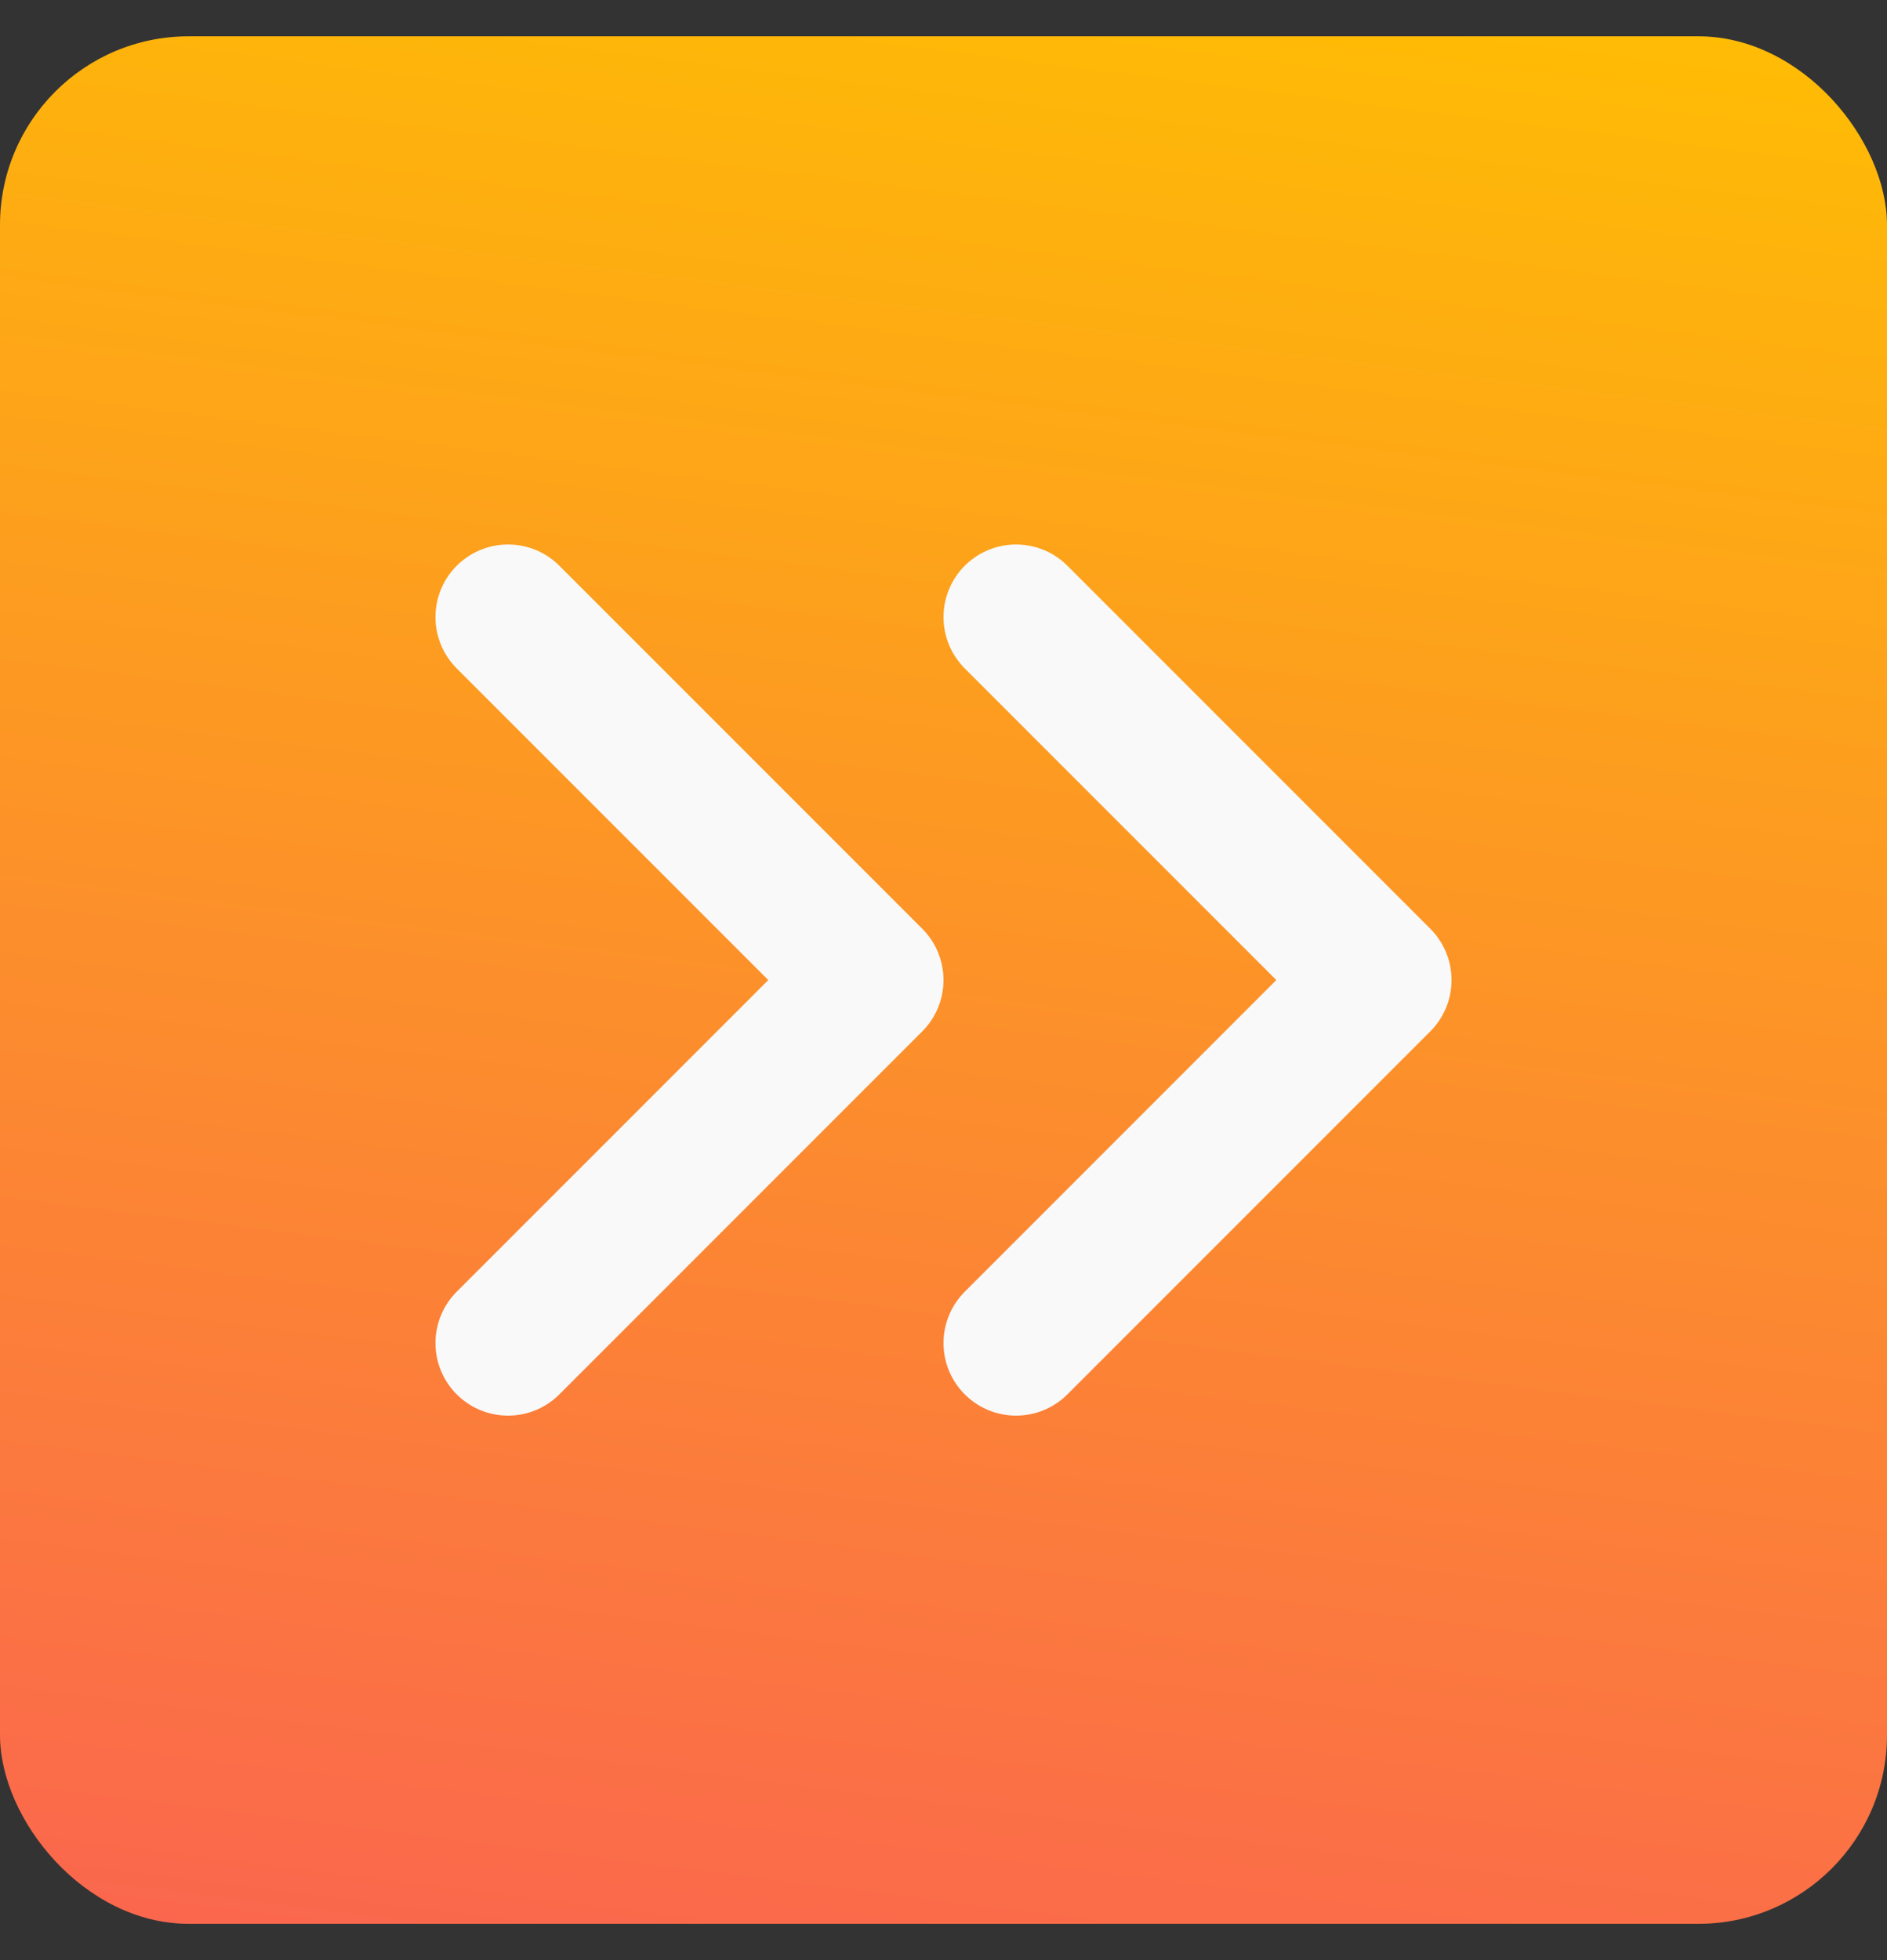<svg xmlns="http://www.w3.org/2000/svg" width="26" height="27" viewBox="0 0 26 27" fill="none"><rect x="0" y="0" width="26" height="27" fill="#333333" stroke="none"/><rect y="0.5" width="26" height="26" rx="2.6" fill="url(#paint0_linear_424_971)"></rect><path d="M14 18.5L19 13.5L14 8.5" stroke="#F9F9F9" stroke-width="2" stroke-linecap="round" stroke-linejoin="round"></path><path d="M7 18.5L12 13.5L7 8.5" stroke="#F9F9F9" stroke-width="2" stroke-linecap="round" stroke-linejoin="round"></path><defs><linearGradient id="paint0_linear_424_971" x1="12.921" y1="-2.601" x2="6.431" y2="49.101" gradientUnits="userSpaceOnUse"><stop stop-color="#FFC100"></stop><stop offset="1" stop-color="#F72586"></stop></linearGradient></defs></svg>